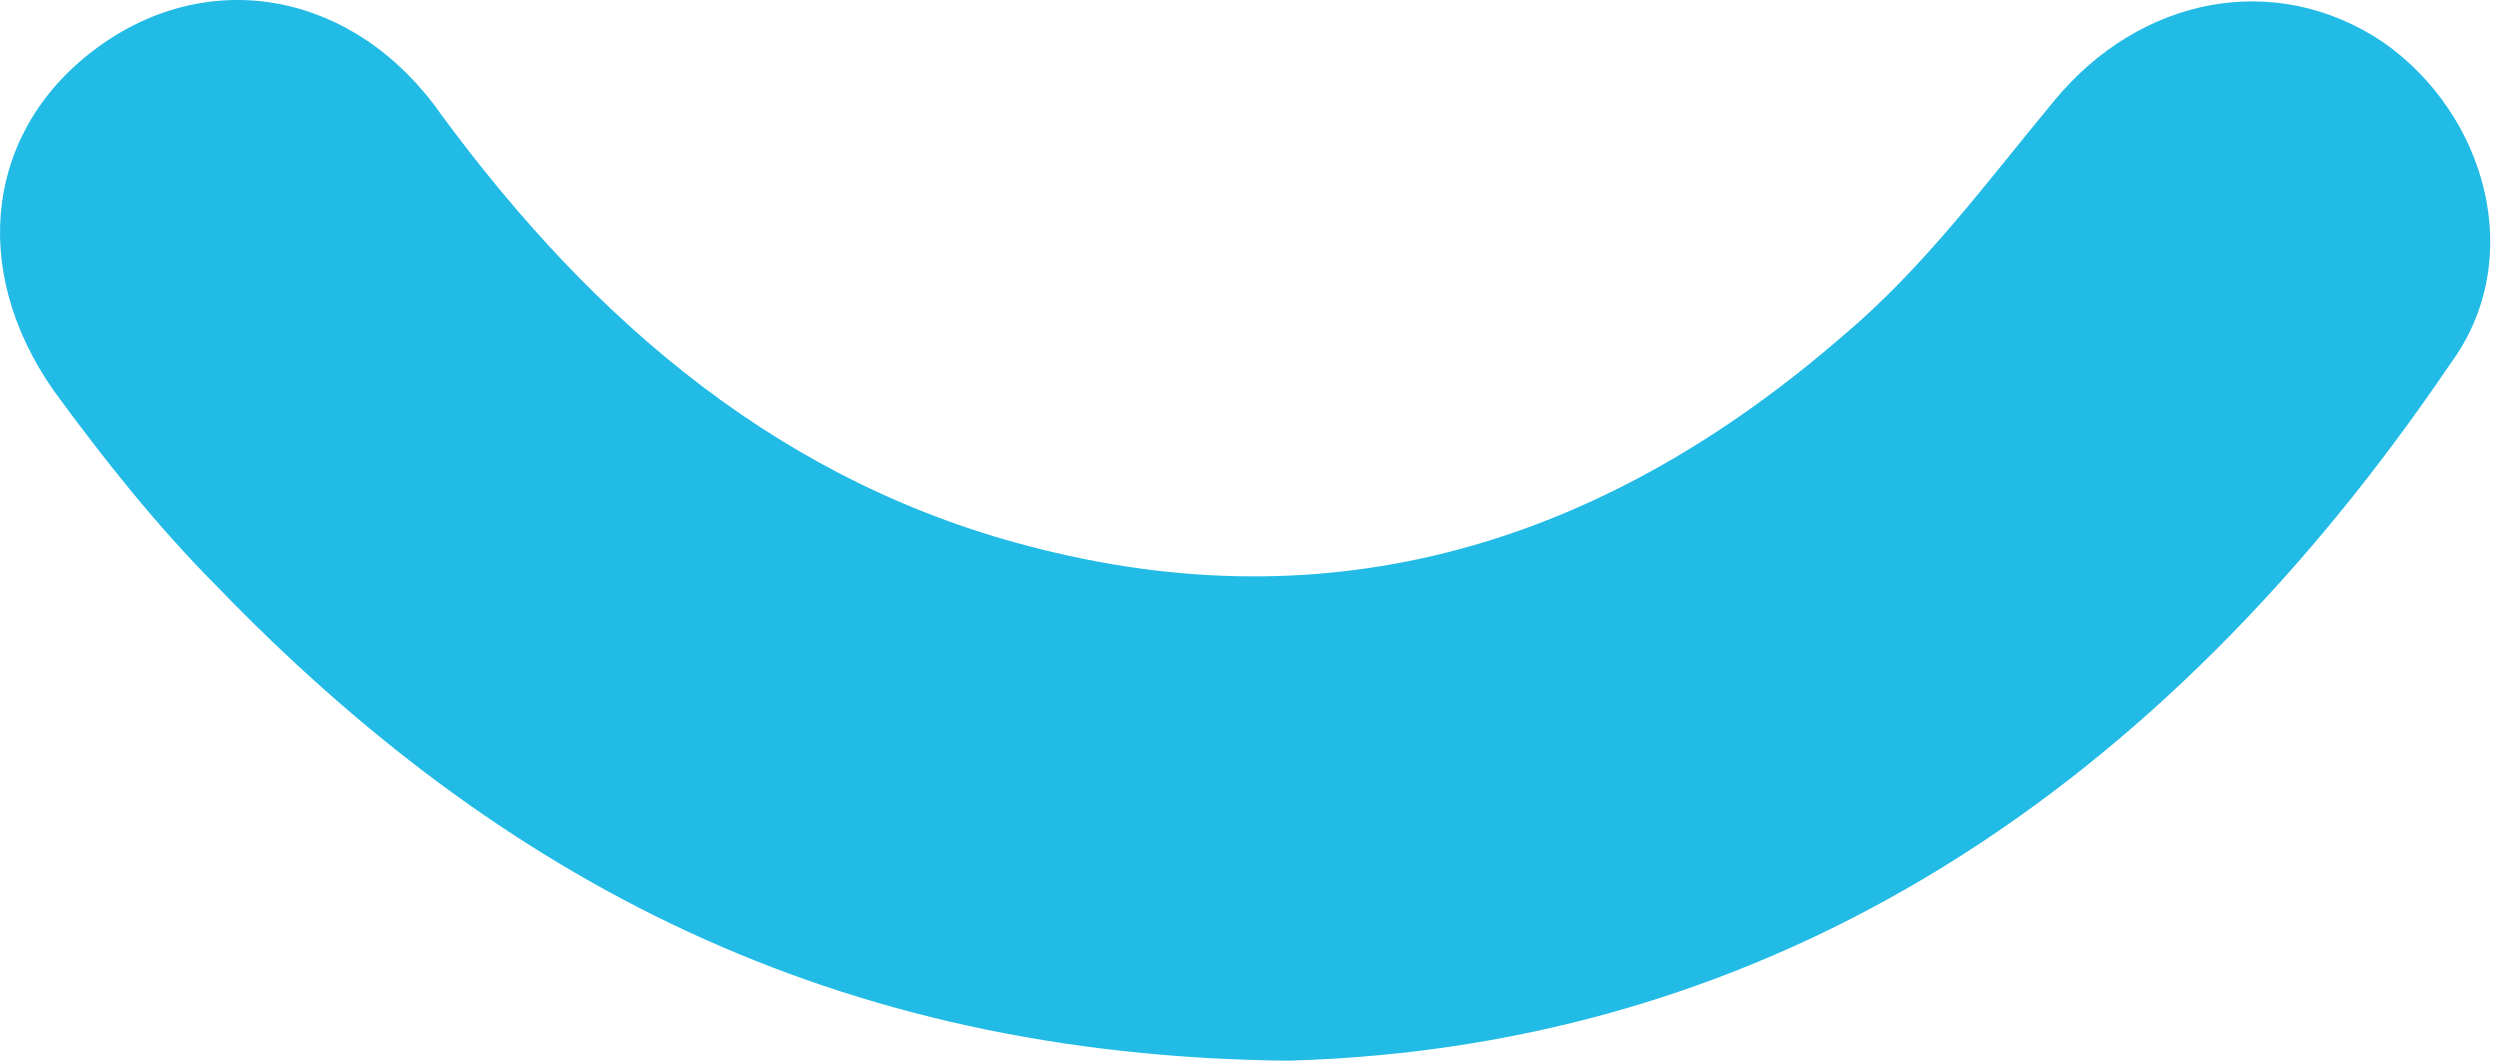 <?xml version="1.0" encoding="UTF-8"?> <svg xmlns="http://www.w3.org/2000/svg" width="33" height="14" viewBox="0 0 33 14" fill="none"> <path d="M17.004 14.001C10.997 13.941 6.596 11.61 2.85 7.726C2.077 6.949 1.363 6.053 0.709 5.156C-0.421 3.543 -0.183 1.69 1.303 0.615C2.79 -0.461 4.693 -0.102 5.823 1.511C7.845 4.26 10.343 6.411 13.733 7.248C17.777 8.264 21.286 7.069 24.319 4.439C25.389 3.543 26.222 2.408 27.114 1.332C28.244 -0.042 30.028 -0.401 31.455 0.555C32.823 1.511 33.358 3.423 32.347 4.798C28.541 10.415 23.427 13.821 17.004 14.001Z" fill="#21BBE6"></path> </svg> 
